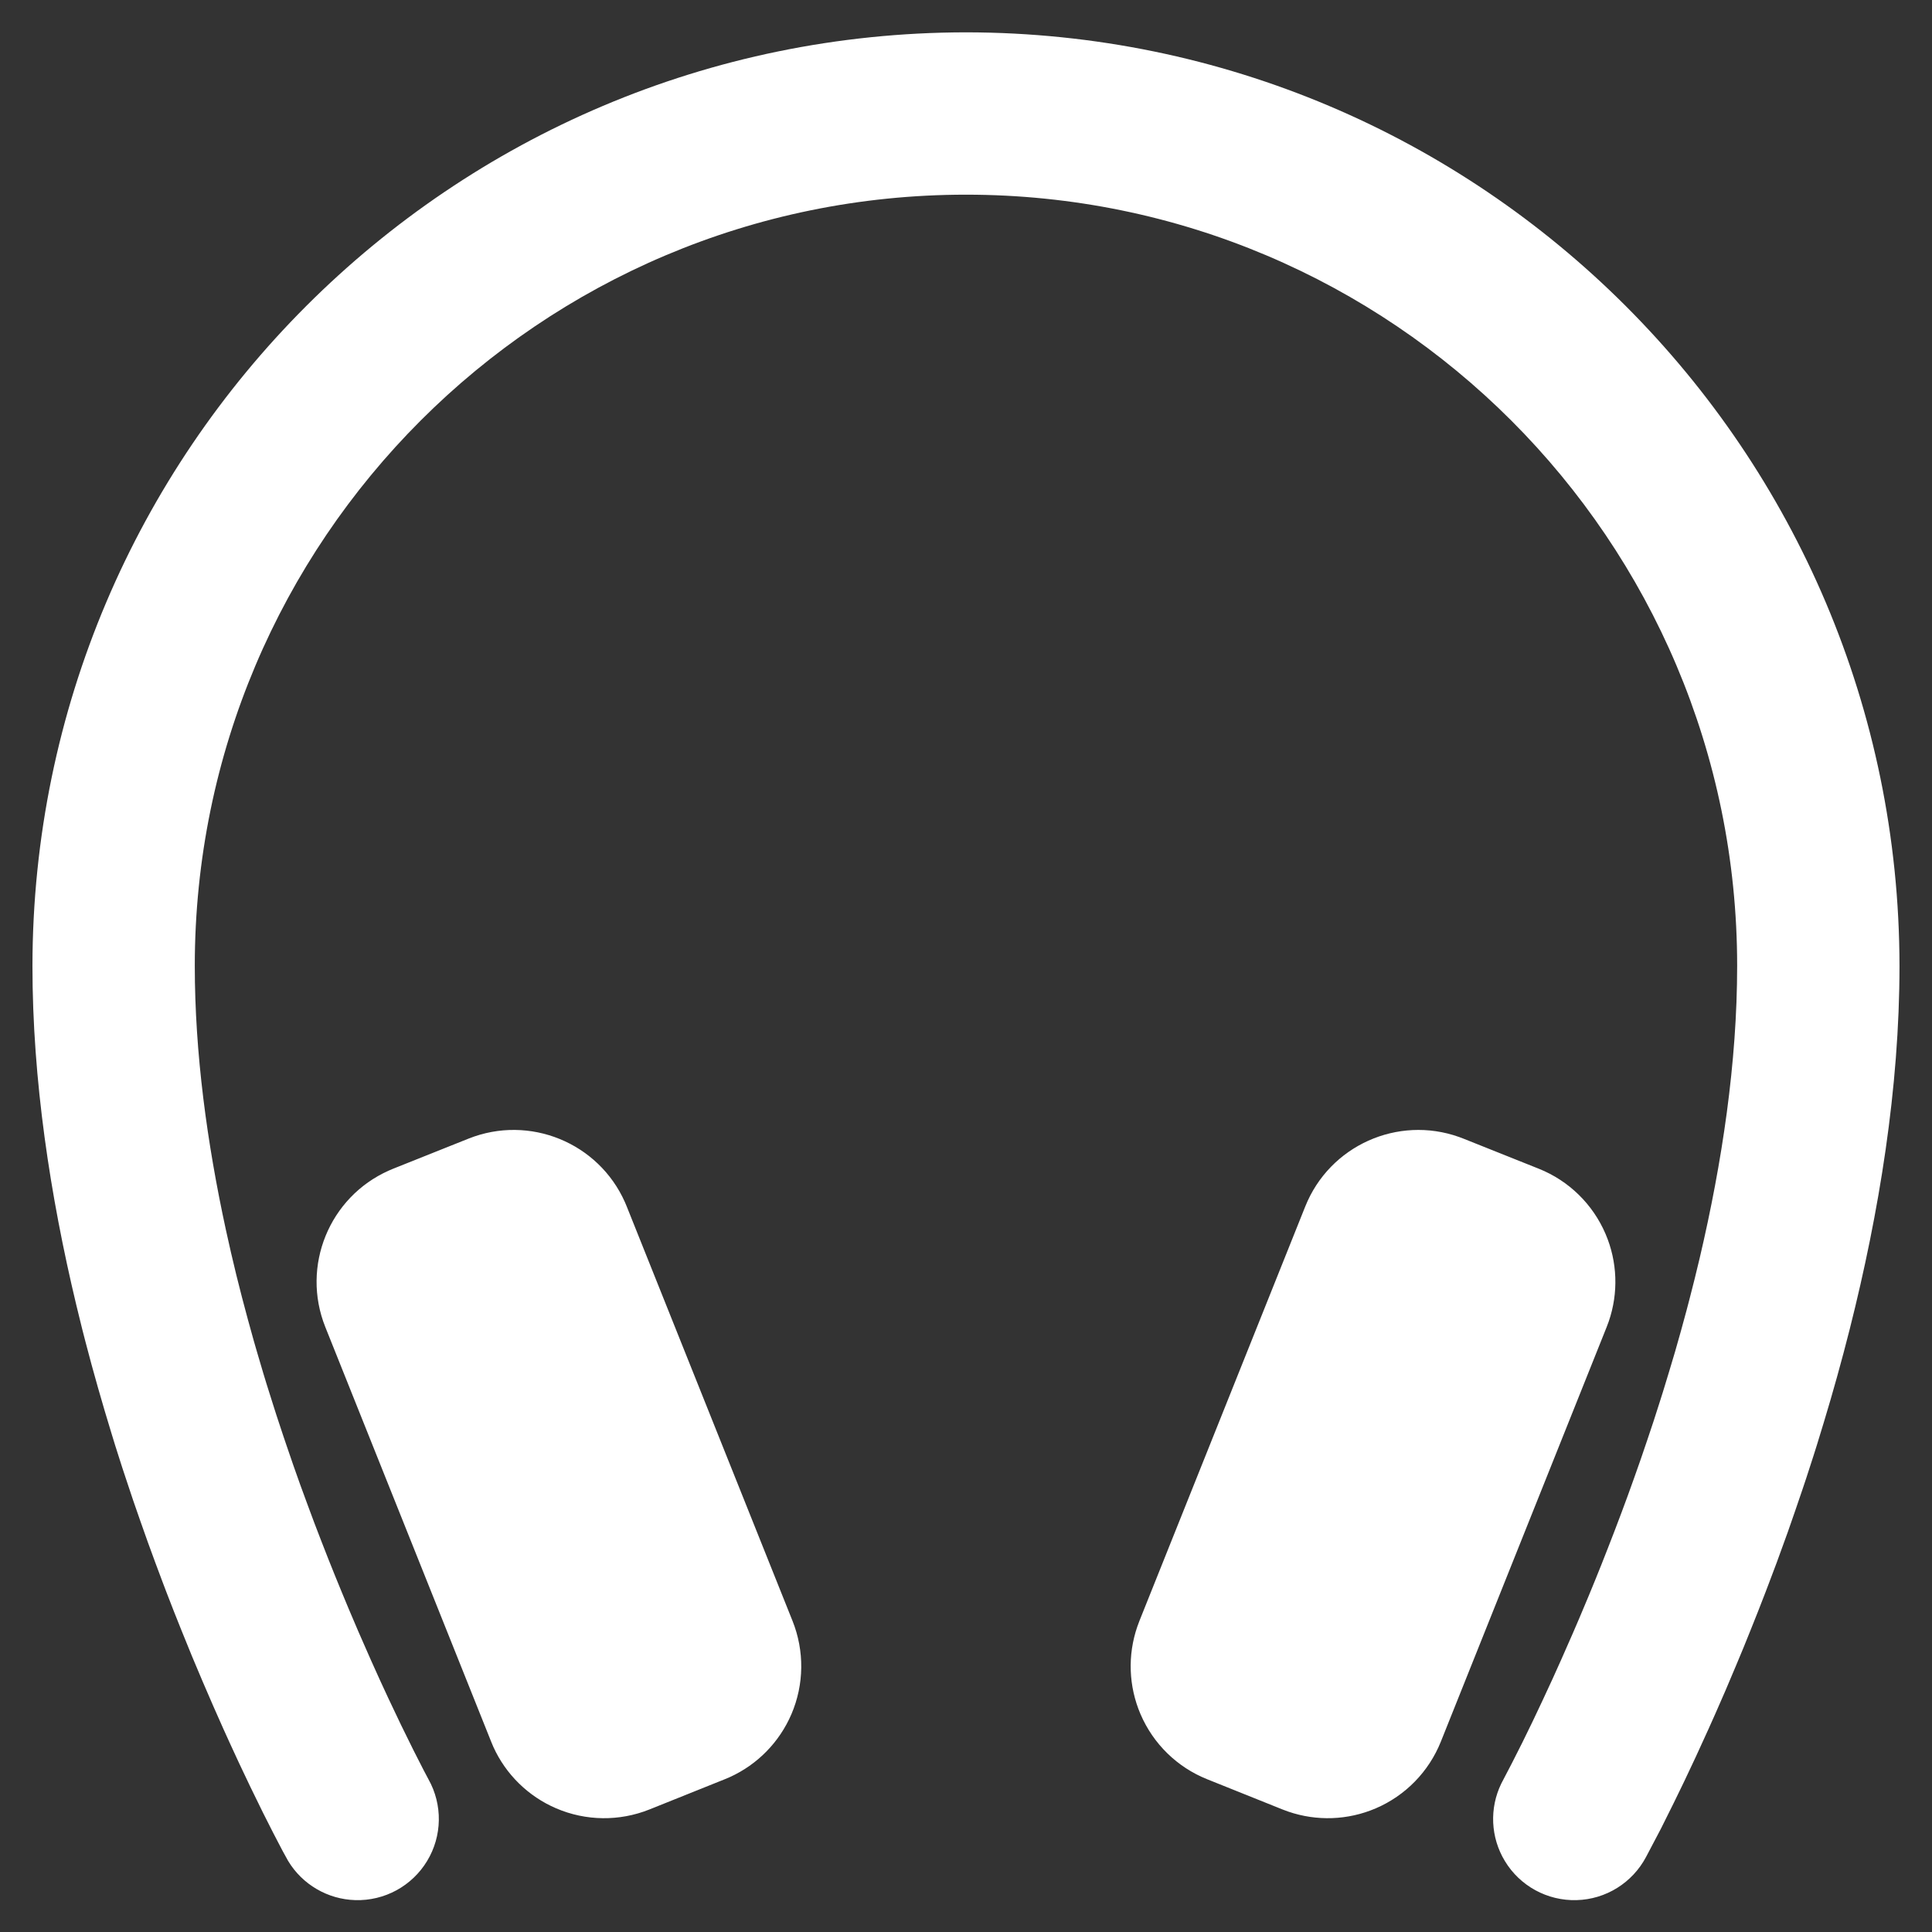 <svg viewBox="0 0 34 34" fill="none" xmlns="http://www.w3.org/2000/svg">
    <rect x="0" y="0" width="34" height="34" fill="#333333" stroke="none"/>
    <path fill-rule="evenodd" clip-rule="evenodd" d="M17 0.569C26.068 0.579 33.418 7.928 33.428 16.997C33.428 19.151 33.068 21.347 32.553 23.387L32.444 23.807C32.37 24.085 32.294 24.36 32.215 24.631L32.095 25.035L31.973 25.434C31.952 25.5 31.931 25.565 31.911 25.63L31.785 26.019C31.764 26.083 31.742 26.147 31.721 26.21L31.592 26.588L31.463 26.959C31.441 27.02 31.419 27.08 31.397 27.141L31.267 27.499L31.135 27.849L31.105 27.928L31.07 28.02L30.939 28.357L30.809 28.683L30.681 29L30.553 29.307L30.367 29.747L30.186 30.161L30.069 30.423L29.847 30.909L29.642 31.344L29.458 31.723L29.229 32.183L28.968 32.679C28.727 33.134 28.261 33.425 27.746 33.439C27.232 33.454 26.749 33.191 26.483 32.751C26.231 32.335 26.209 31.822 26.42 31.388L26.608 31.027L26.788 30.671L26.971 30.296L27.139 29.941L27.325 29.54L27.473 29.211L27.682 28.736L27.79 28.485L27.956 28.09L28.069 27.815L28.183 27.532L28.297 27.242L28.413 26.943L28.529 26.637L28.645 26.324L28.76 26.004L28.875 25.678L28.988 25.346L29.101 25.008L29.211 24.665C29.23 24.607 29.248 24.549 29.266 24.491L29.373 24.14L29.479 23.785L29.581 23.425L29.68 23.062C29.696 23.001 29.712 22.94 29.728 22.879L29.822 22.51L29.912 22.139C30.306 20.46 30.571 18.7 30.571 16.997C30.571 9.502 24.495 3.426 17 3.426C9.504 3.426 3.428 9.502 3.428 16.997C3.428 18.534 3.644 20.118 3.976 21.646L4.065 22.043C4.096 22.175 4.127 22.307 4.159 22.438L4.258 22.829L4.361 23.216L4.467 23.599C4.485 23.663 4.504 23.726 4.522 23.789L4.633 24.165C4.652 24.228 4.671 24.29 4.69 24.352L4.806 24.72C4.825 24.781 4.844 24.842 4.864 24.902L4.983 25.262C5.003 25.321 5.023 25.38 5.043 25.439L5.163 25.789L5.285 26.133L5.408 26.468L5.53 26.796L5.653 27.116L5.775 27.428L5.896 27.73L6.016 28.023L6.134 28.307L6.307 28.713L6.528 29.216L6.685 29.564L6.833 29.884L7.056 30.353L7.277 30.802L7.457 31.155L7.54 31.312C7.792 31.761 7.783 32.311 7.516 32.751C7.25 33.191 6.767 33.454 6.253 33.439C5.766 33.425 5.321 33.164 5.071 32.75L4.974 32.574L4.803 32.246L4.624 31.892L4.405 31.444L4.205 31.023L4.043 30.672L3.93 30.423L3.754 30.026L3.571 29.603L3.382 29.155L3.19 28.683L3.06 28.357L2.929 28.02C2.907 27.963 2.886 27.906 2.864 27.849L2.733 27.499L2.602 27.141L2.472 26.774L2.342 26.4L2.215 26.019C2.193 25.955 2.172 25.89 2.151 25.826L2.026 25.434C2.006 25.368 1.985 25.302 1.965 25.235L1.844 24.834L1.726 24.427L1.611 24.015L1.5 23.597C1.482 23.527 1.464 23.457 1.446 23.387L1.342 22.963C0.883 21.044 0.571 19.003 0.571 16.997C0.582 7.928 7.931 0.579 17 0.569ZM8.245 20.038C9.319 19.61 10.533 20.11 10.998 21.157L11.03 21.233L13.947 28.525C14.158 29.053 14.152 29.643 13.928 30.166C13.717 30.658 13.331 31.052 12.846 31.273L12.754 31.312L11.428 31.844C10.9 32.055 10.31 32.048 9.788 31.824C9.296 31.613 8.902 31.226 8.682 30.742L8.643 30.649L5.725 23.354C5.296 22.281 5.795 21.066 6.843 20.6L6.918 20.568L8.245 20.038ZM25.677 20.009C24.598 19.625 23.399 20.16 22.97 21.233L20.052 28.525L20.015 28.625C19.842 29.127 19.861 29.676 20.071 30.166C20.295 30.689 20.717 31.101 21.245 31.312L22.571 31.844L22.671 31.881C23.172 32.053 23.721 32.034 24.211 31.824C24.734 31.6 25.146 31.177 25.357 30.649L28.274 23.355L28.311 23.256C28.484 22.754 28.465 22.205 28.255 21.715C28.031 21.192 27.609 20.779 27.081 20.568L25.754 20.038L25.677 20.009Z" fill="white"/>
</svg>
